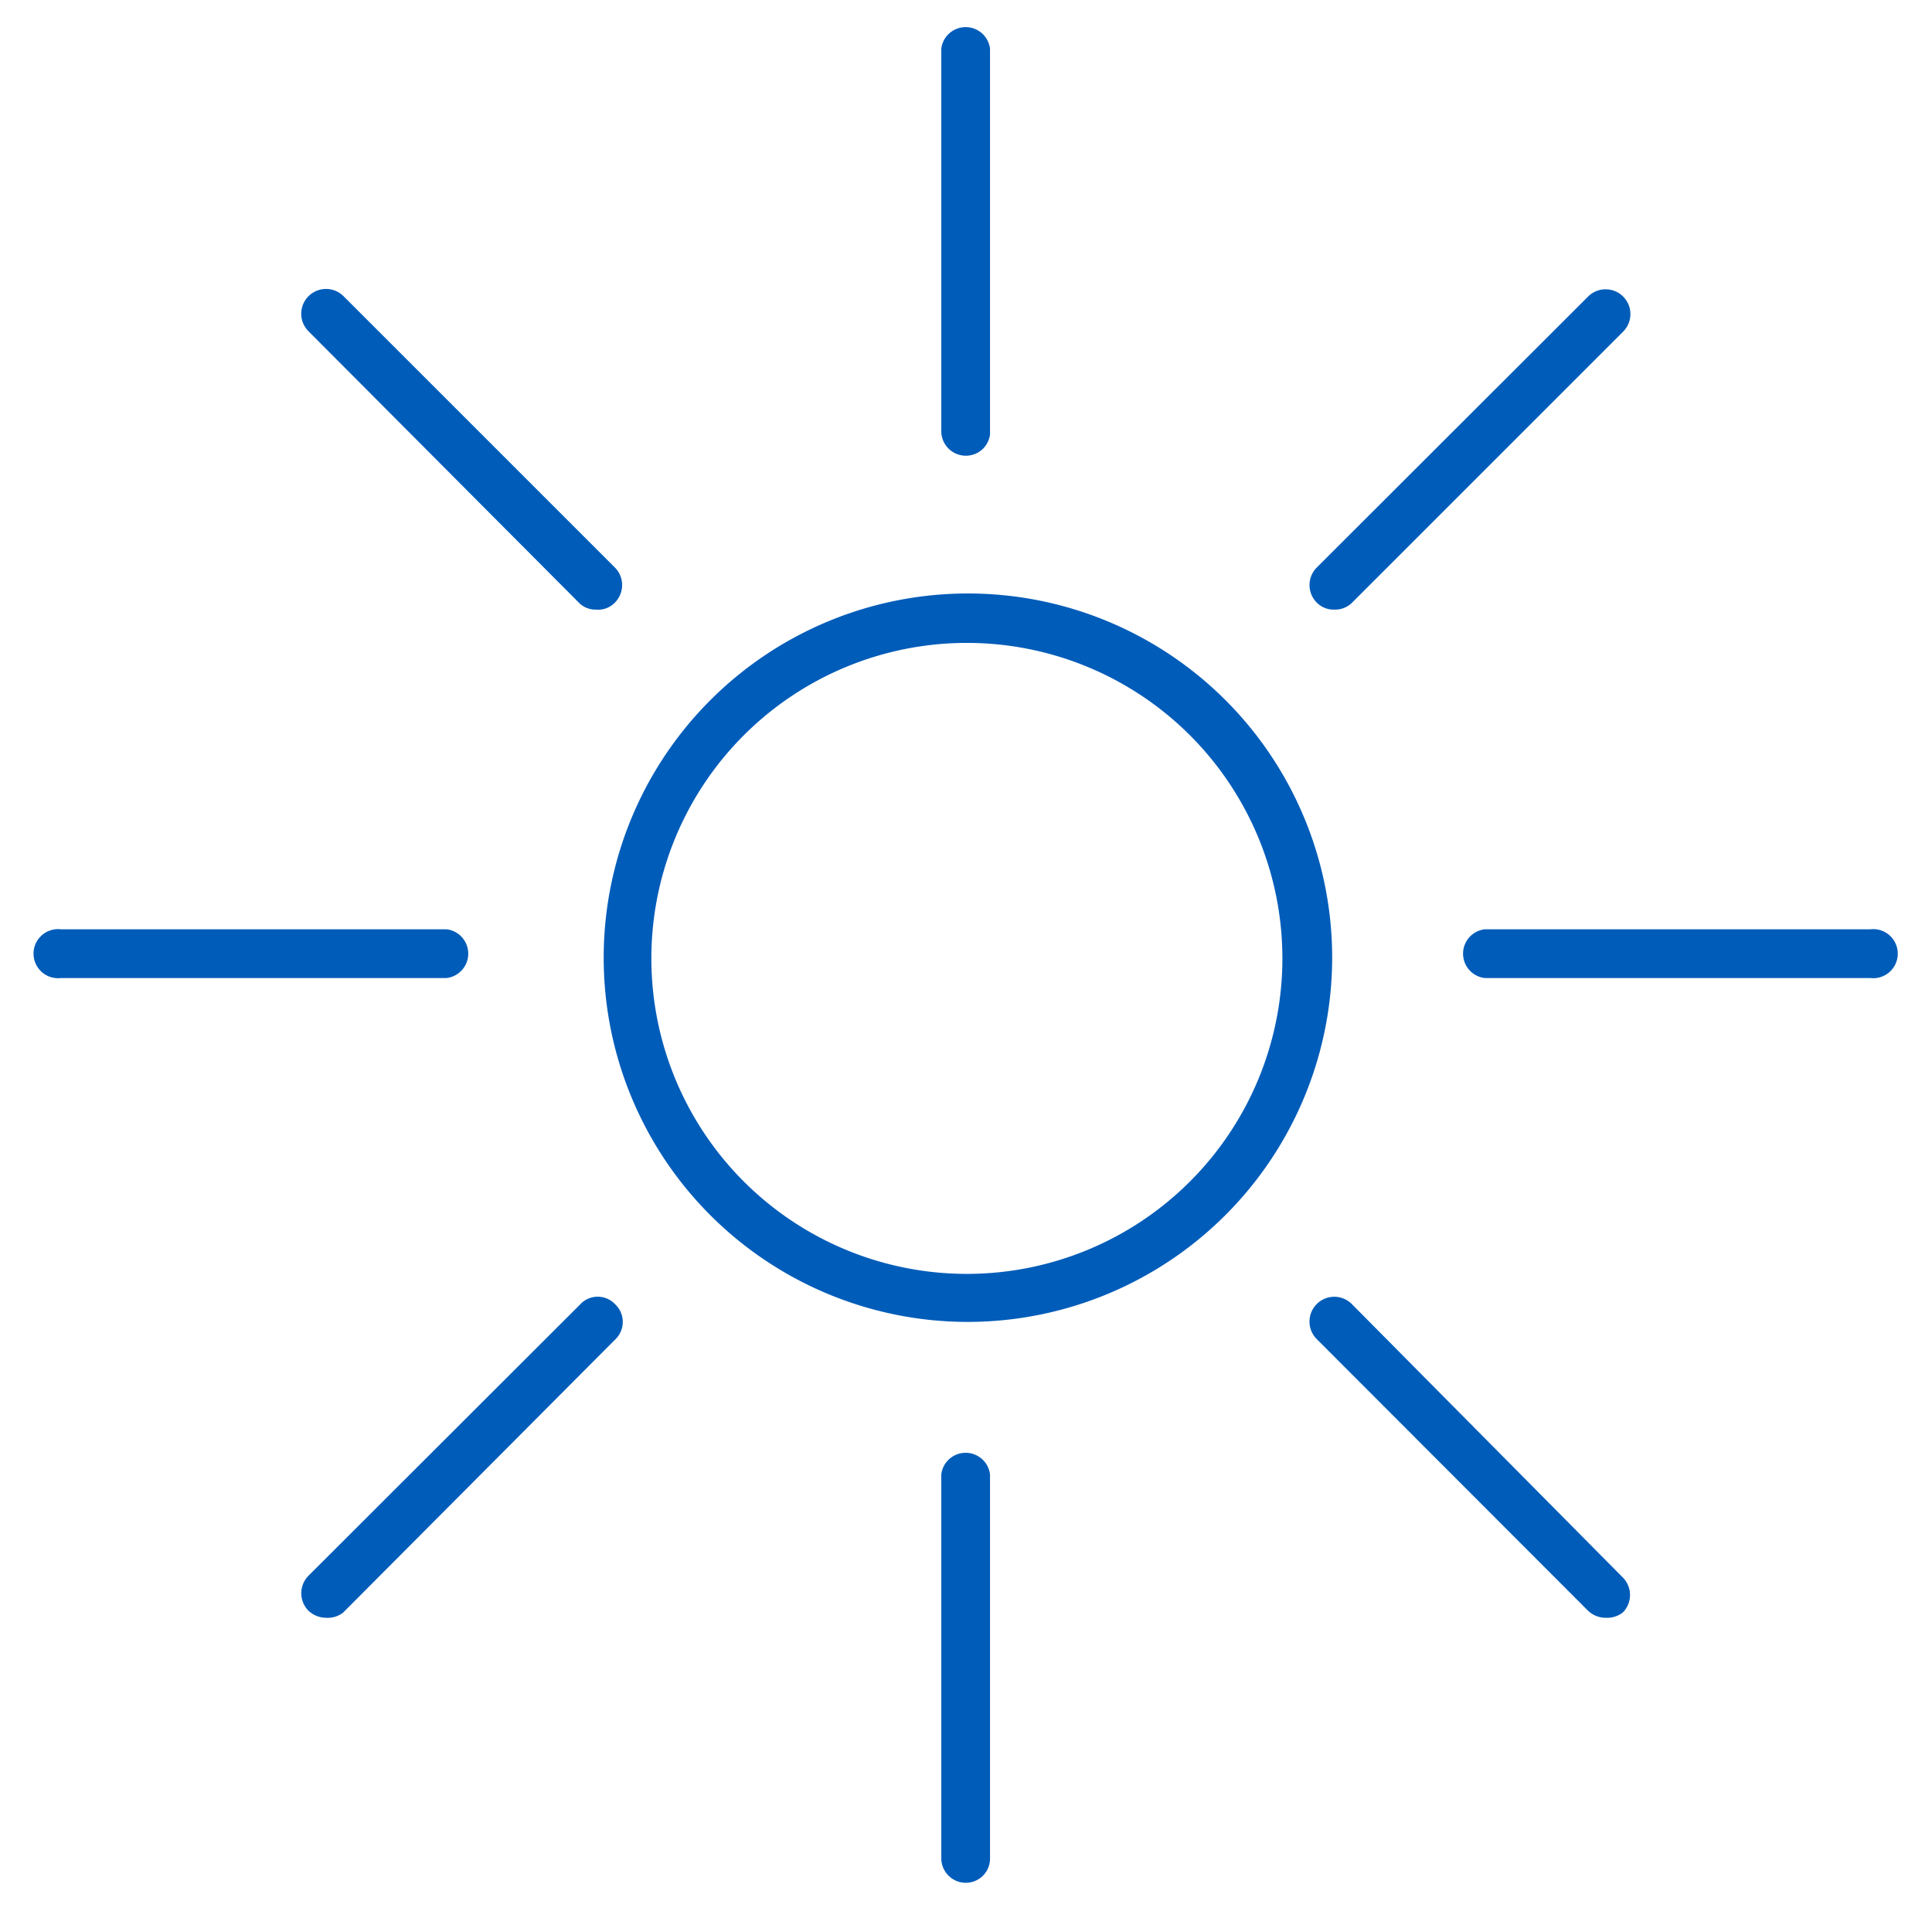 <svg xmlns="http://www.w3.org/2000/svg" viewBox="0 0 55.11 54.52"><defs><style>.cls-1{fill:#005cb9;}.cls-2{fill:none;}</style></defs><g id="レイヤー_2" data-name="レイヤー 2"><g id="レイヤー_1-2" data-name="レイヤー 1"><path class="cls-1" d="M27.58,37.71A10.39,10.39,0,1,1,38,27.33,10.4,10.4,0,0,1,27.58,37.71Zm0-19.37a9,9,0,1,0,9,9A9,9,0,0,0,27.58,18.34Z"/><path class="cls-1" d="M27.55,13a.7.7,0,0,1-.7-.7V1.39a.7.7,0,0,1,1.39,0v11A.69.69,0,0,1,27.55,13Z"/><path class="cls-1" d="M27.55,53.71a.7.7,0,0,1-.7-.7V42.06a.7.7,0,0,1,1.39,0V53A.69.69,0,0,1,27.55,53.71Z"/><path class="cls-1" d="M38.05,17.39a.67.67,0,0,1-.49-.2.71.71,0,0,1,0-1L45.3,8.46a.7.7,0,1,1,1,1l-7.74,7.74A.69.69,0,0,1,38.05,17.39Z"/><path class="cls-1" d="M9.3,46.15a.74.74,0,0,1-.5-.2.71.71,0,0,1,0-1l7.75-7.74a.68.68,0,0,1,1,0,.69.69,0,0,1,0,1L9.79,46A.71.71,0,0,1,9.3,46.15Z"/><path class="cls-1" d="M17,17.39a.66.66,0,0,1-.49-.2L8.8,9.45a.7.7,0,0,1,1-1l7.74,7.74a.71.71,0,0,1,0,1A.66.66,0,0,1,17,17.39Z"/><path class="cls-1" d="M45.79,46.15a.73.73,0,0,1-.49-.2L37.56,38.2a.7.7,0,0,1,1-1L46.29,45a.71.71,0,0,1,0,1A.74.74,0,0,1,45.79,46.15Z"/><path class="cls-1" d="M12.69,27.9H1.74a.7.7,0,1,1,0-1.39h11a.7.7,0,0,1,0,1.39Z"/><path class="cls-1" d="M53.35,27.9h-11a.7.7,0,0,1,0-1.39h11a.7.7,0,1,1,0,1.39Z"/><rect class="cls-2" width="55.11" height="54.52"/></g></g></svg>